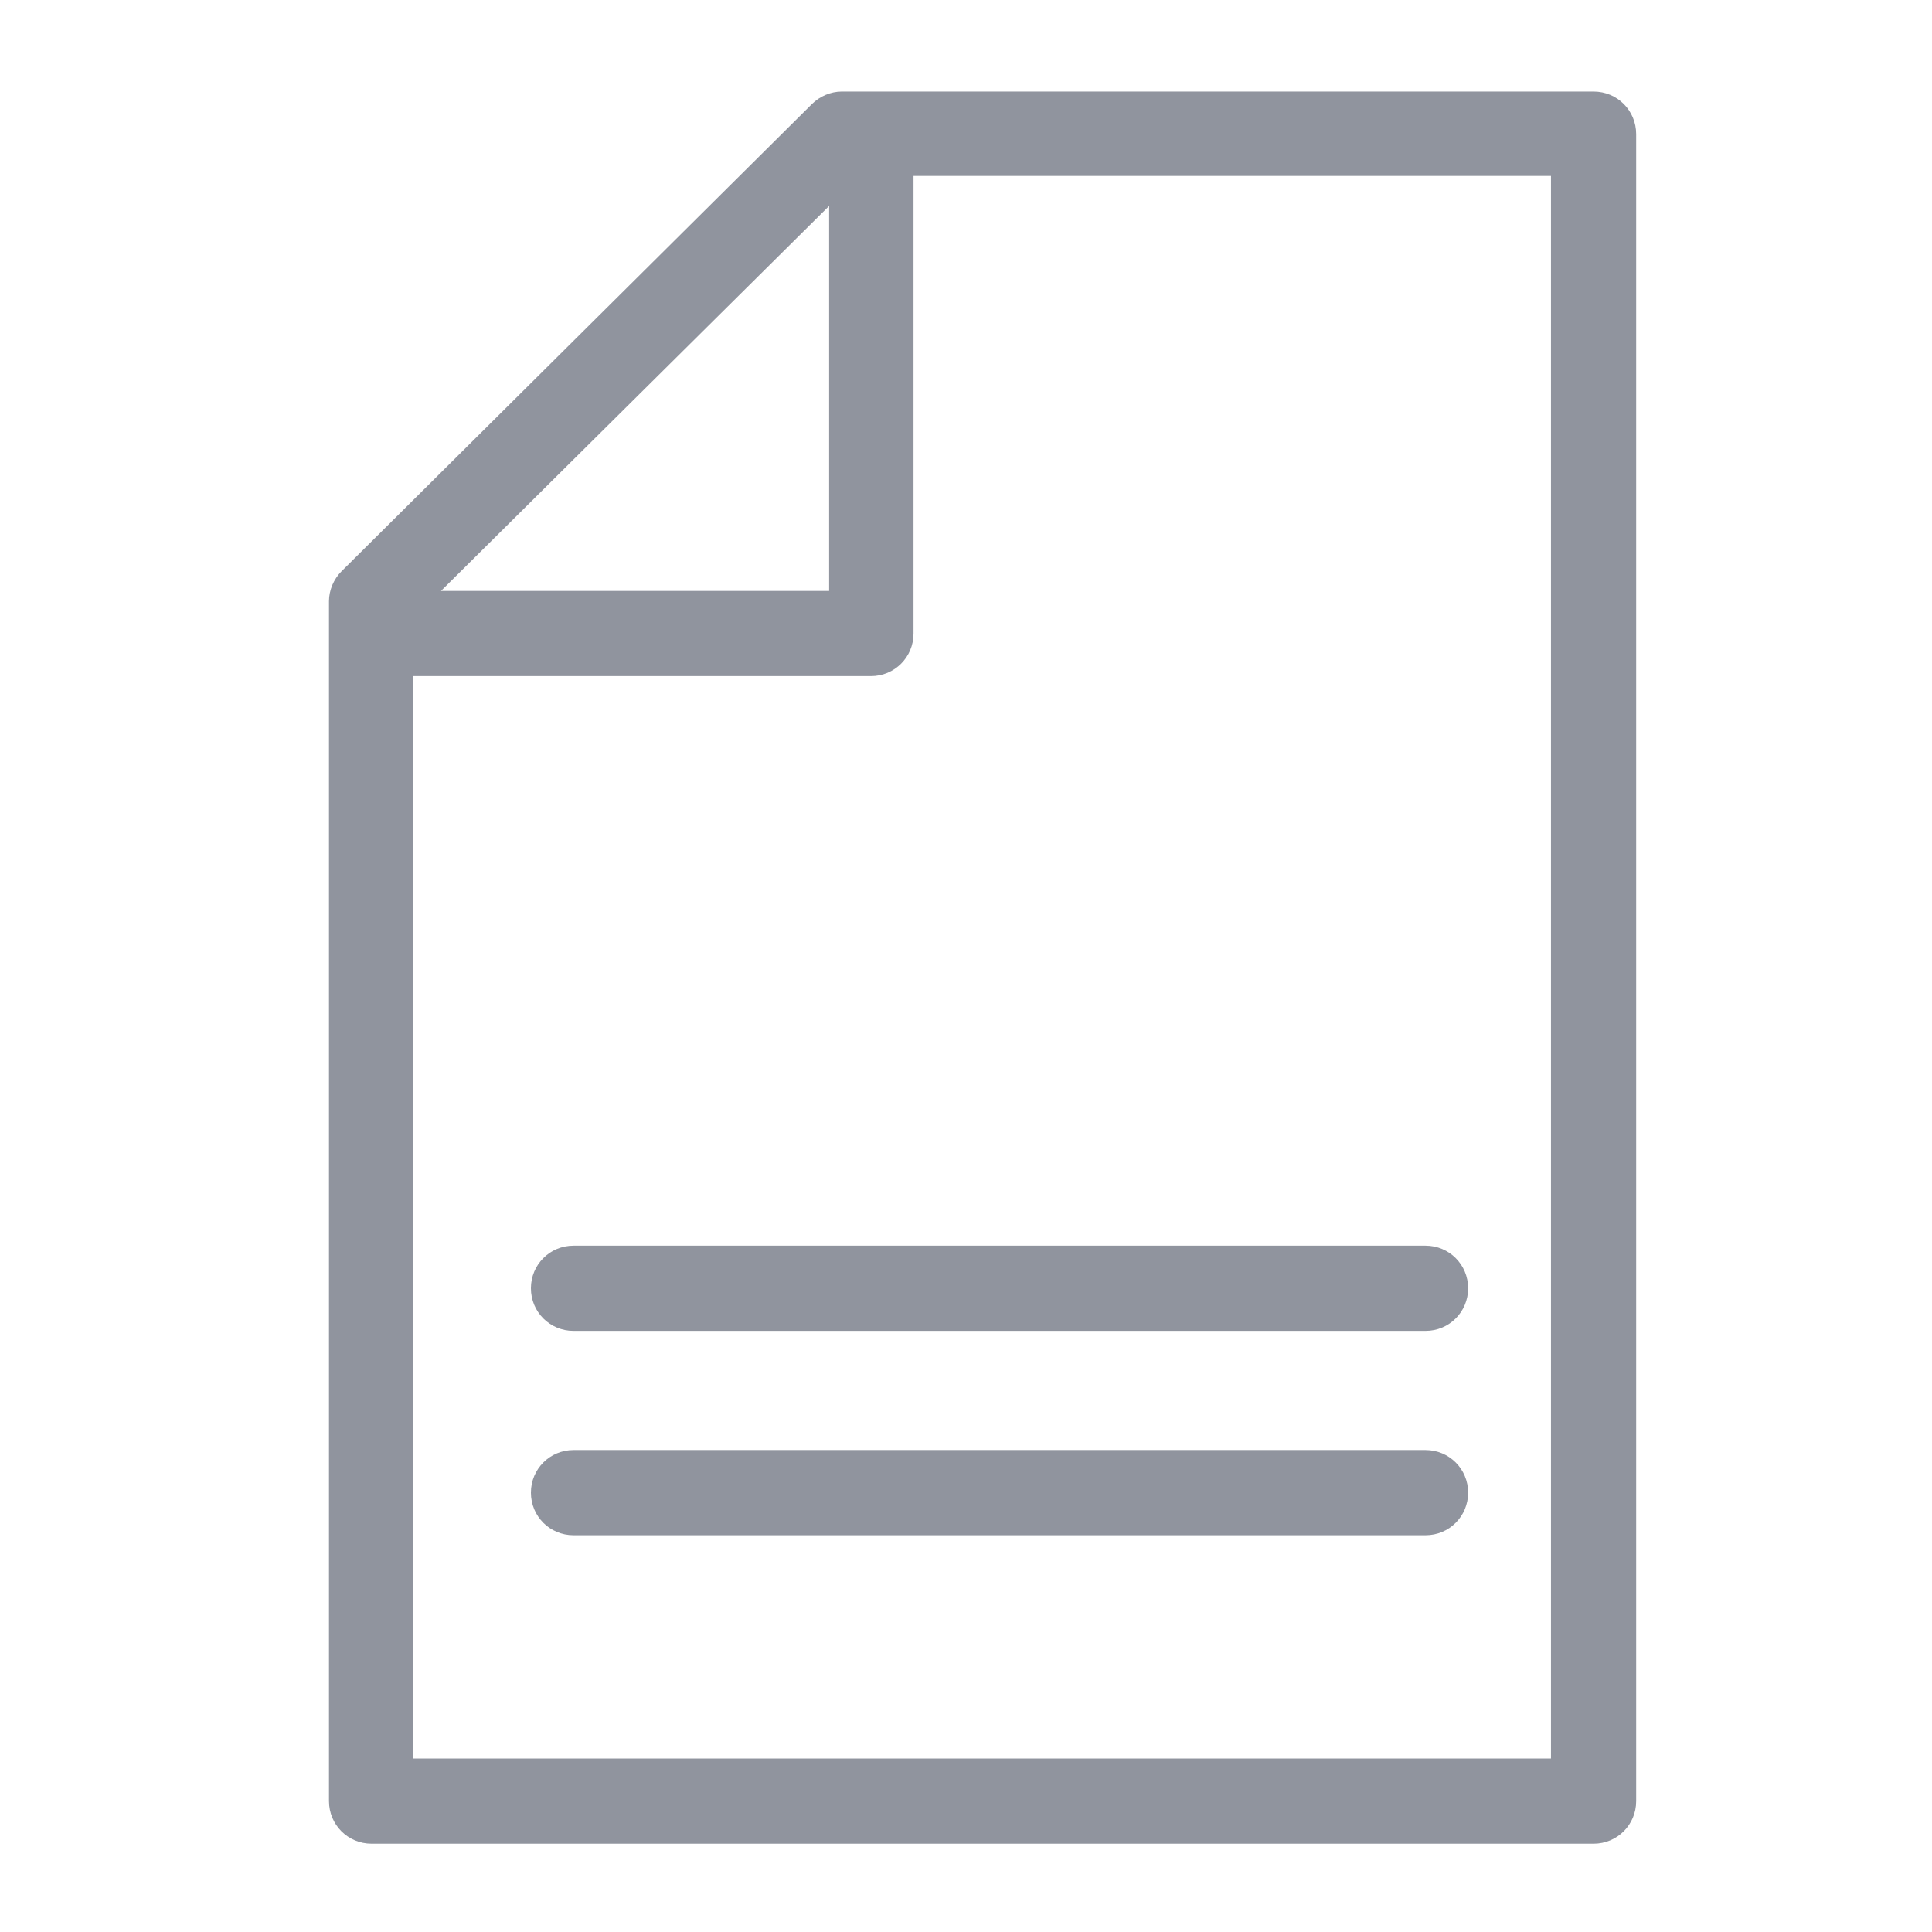 <svg width="50" height="50" viewBox="0 0 50 50" fill="none" xmlns="http://www.w3.org/2000/svg">
<path d="M41.221 2.369H21.785C21.499 2.369 21.213 2.492 21.009 2.696L8.84 14.783C8.636 14.987 8.514 15.273 8.514 15.558V46.612C8.514 47.225 9.004 47.715 9.616 47.715H41.242C41.854 47.715 42.344 47.225 42.344 46.612V3.472C42.344 2.859 41.854 2.369 41.242 2.369H41.221ZM11.413 15.293L21.458 5.33V15.293H11.413ZM10.698 45.489V17.498H22.54C23.152 17.498 23.642 17.008 23.642 16.395V4.554H40.139V45.51H10.698V45.489Z" fill="#90949E"/>
<path d="M36.893 32.238H14.843C14.23 32.238 13.74 32.728 13.74 33.341C13.74 33.953 14.23 34.443 14.843 34.443H36.893C37.505 34.443 37.995 33.953 37.995 33.341C37.995 32.728 37.505 32.238 36.893 32.238Z" fill="#90949E"/>
<path d="M36.893 37.527H14.843C14.23 37.527 13.74 38.017 13.74 38.63C13.74 39.242 14.23 39.732 14.843 39.732H36.893C37.505 39.732 37.995 39.242 37.995 38.63C37.995 38.017 37.505 37.527 36.893 37.527Z" fill="#90949E"/>
</svg>

